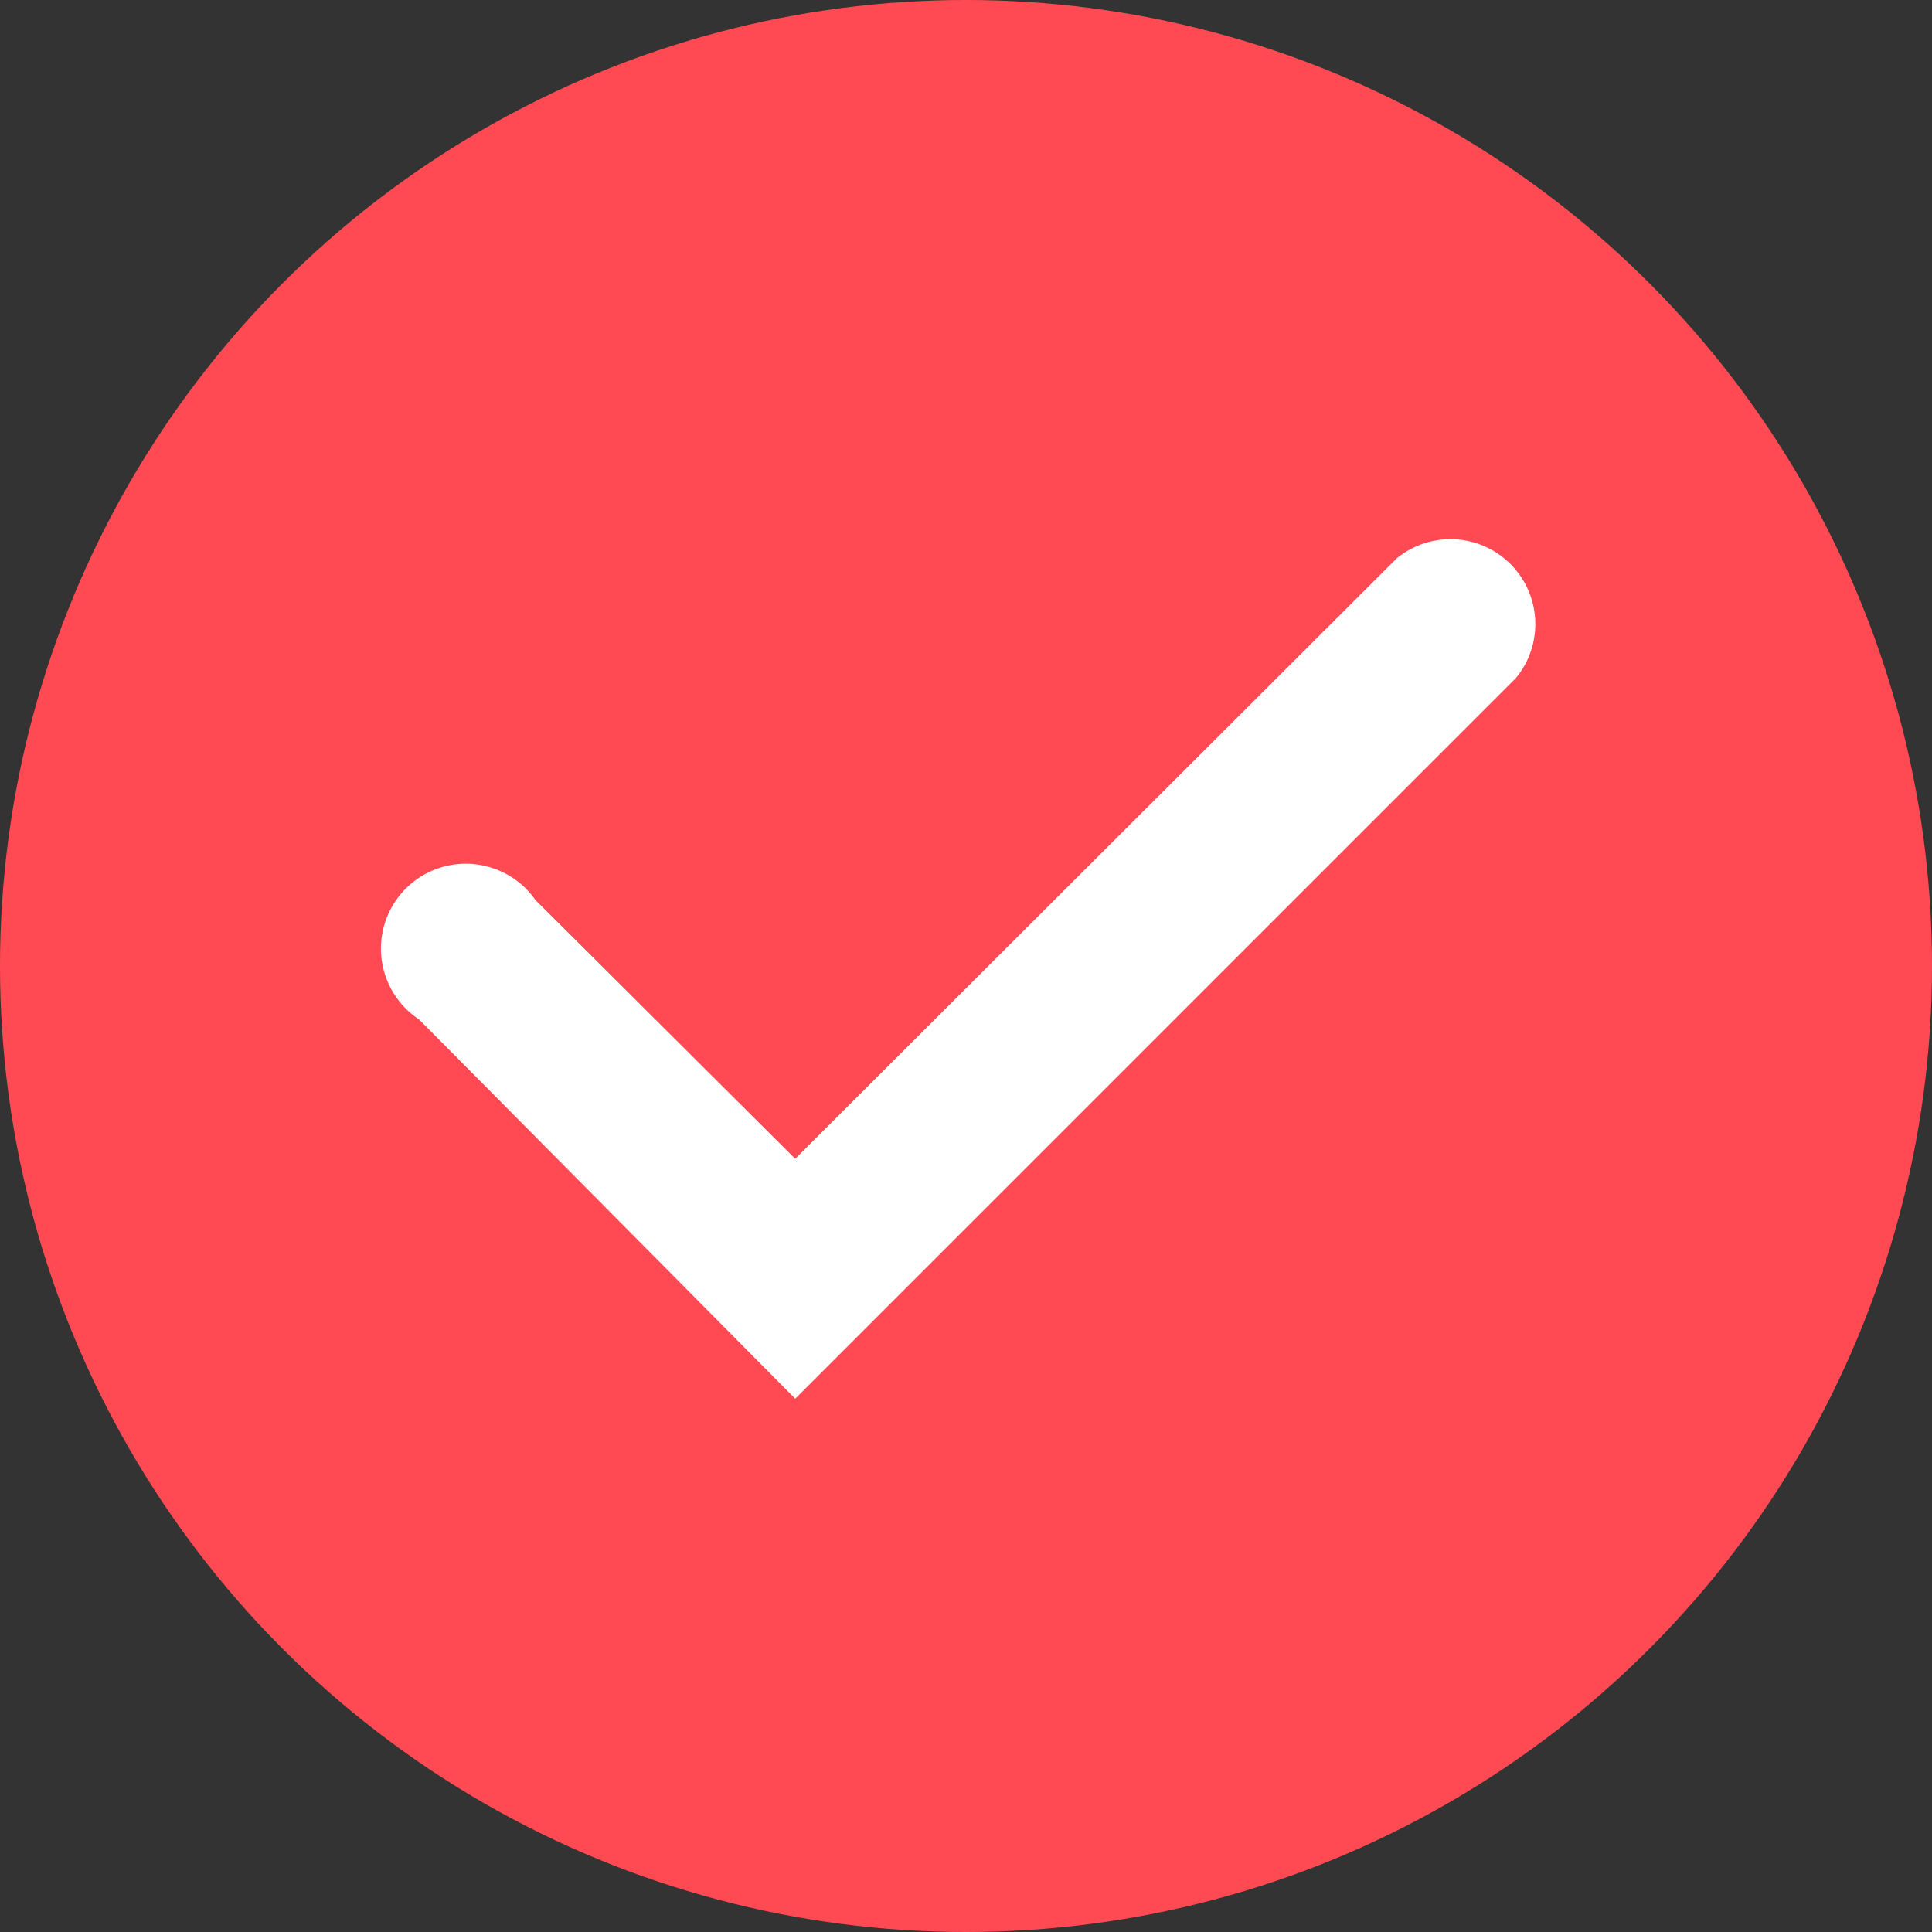 <svg xmlns="http://www.w3.org/2000/svg" viewBox="0 0 18.44 18.44"><rect x="0" y="0" width="18.44" height="18.44" fill="#333333" stroke="none"/><defs><style>.cls-1{fill:#ff4a53;}.cls-2{fill:#fff;}</style></defs><title>success</title><g id="图层_2" data-name="图层 2"><g id="PDF"><circle class="cls-1" cx="9.22" cy="9.22" r="9.22"/><path class="cls-2" d="M7.59,13.35,4,9.73A.81.81,0,1,1,5.11,8.59l2.48,2.47,5.74-5.73a.81.81,0,0,1,1.14,1.14Z"/></g></g></svg>